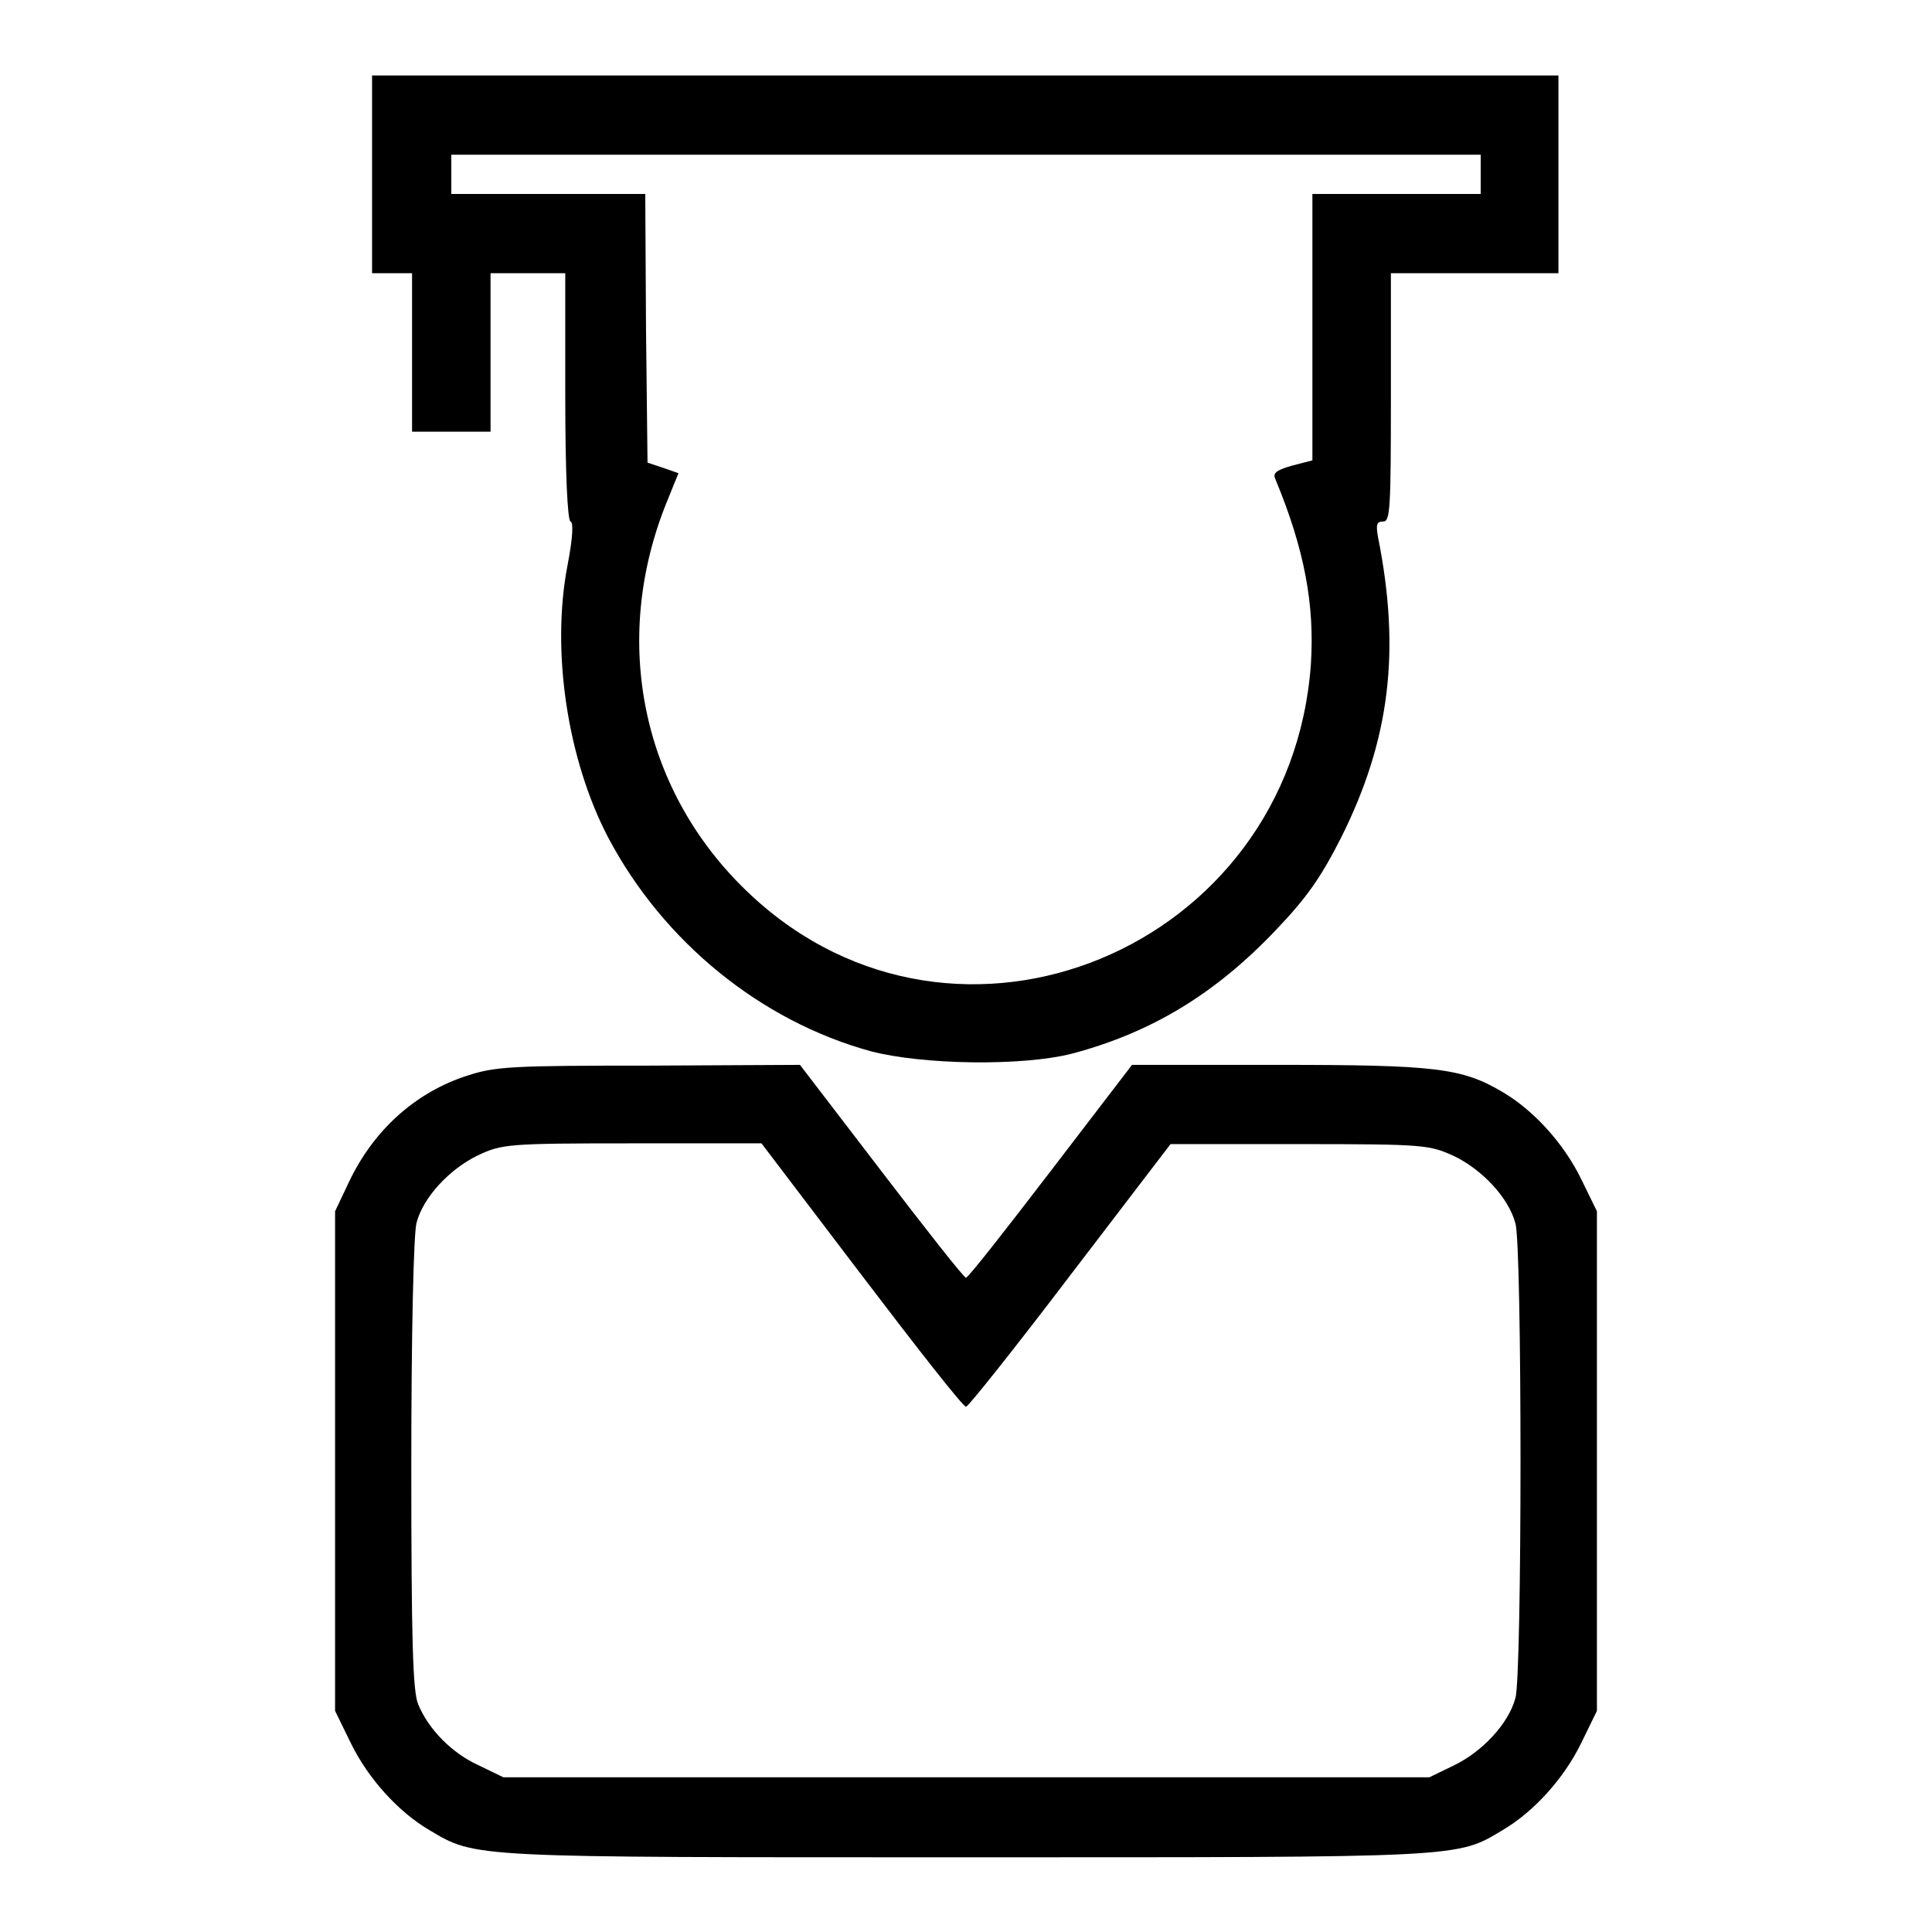 <?xml version="1.0" encoding="utf-8"?>
<!-- Svg Vector Icons : http://www.onlinewebfonts.com/icon -->
<!DOCTYPE svg PUBLIC "-//W3C//DTD SVG 1.1//EN" "http://www.w3.org/Graphics/SVG/1.1/DTD/svg11.dtd">
<svg version="1.1" xmlns="http://www.w3.org/2000/svg" xmlns:xlink="http://www.w3.org/1999/xlink" x="0px" y="0px" viewBox="0 0 256 256" enable-background="new 0 0 256 256" xml:space="preserve">
<g><g><g><path fill="#000000" d="M49.3,23.1v13.1H52h2.6v10.5v10.5h5.2h5.2V46.7V36.2H70h4.9v16.3c0,10.2,0.3,16.5,0.7,16.6c0.4,0.1,0.3,2.2-0.4,5.8c-2.2,11.4,0,25.8,5.4,36.1c7.3,13.8,20.2,24.3,34.8,28.3c6.9,1.8,20.1,2,26.7,0.3c10.5-2.8,18.9-7.9,26.9-16.3c4.2-4.4,6-7,8.7-12.3c6.5-13,7.9-24.8,4.9-39.8c-0.3-1.7-0.2-2.1,0.7-2.1c0.9,0,1-1.7,1-16.4V36.2h11.1h11.1V23.1V10H128H49.3V23.1z M196.2,23.1v2.6H185h-11.1v17.7v17.6l-2.7,0.7c-2.1,0.6-2.6,1-2.2,1.8c3.9,9.4,5.2,16.7,4.7,24.5c-2.7,37.8-46.9,56.1-74.2,30.6c-14.4-13.4-18.7-33.6-11.1-52.2l1.5-3.7l-2-0.7l-2.1-0.7l-0.2-17.8l-0.1-17.8H72.6H59.8v-2.6v-2.6H128h68.2V23.1z"/><path fill="#000000" d="M62,142.5c-6.9,2.2-12.5,7.2-15.8,14.2l-1.8,3.8v33.1v33.1l2.1,4.3c2.3,4.7,6.3,9.1,10.4,11.5c6.2,3.7,5.3,3.6,71.1,3.6c65.8,0,65,0.1,71.1-3.6c4.1-2.4,8.1-6.8,10.4-11.5l2.1-4.3v-33.1v-33.1l-2.1-4.3c-2.3-4.7-6.3-9.1-10.4-11.5c-5.4-3.2-8.9-3.6-29.8-3.6H150l-10.8,14.1c-5.9,7.7-10.9,14.1-11.2,14.1c-0.3,0-5.3-6.4-11.2-14.1L106,141.1l-20,0.1C68.1,141.2,65.7,141.3,62,142.5z M114.2,169c7.3,9.6,13.4,17.4,13.8,17.4c0.3,0,6.5-7.8,13.8-17.4l13.3-17.4h17.1c16.6,0,17.2,0.1,20.5,1.6c3.7,1.8,7.2,5.5,8.1,8.9c0.9,3,0.9,59.9,0,62.9c-0.9,3.4-4.4,7.1-8.1,8.9l-3.3,1.6H128H66.7l-3.3-1.6c-3.5-1.6-6.6-4.7-8-8.1c-0.7-1.7-0.9-8.4-0.9-31.8c0-17.2,0.3-30.7,0.7-32c0.9-3.4,4.4-7.1,8.1-8.9c3.2-1.5,3.9-1.6,20.5-1.6h17.1L114.2,169z"/></g></g></g>
</svg>